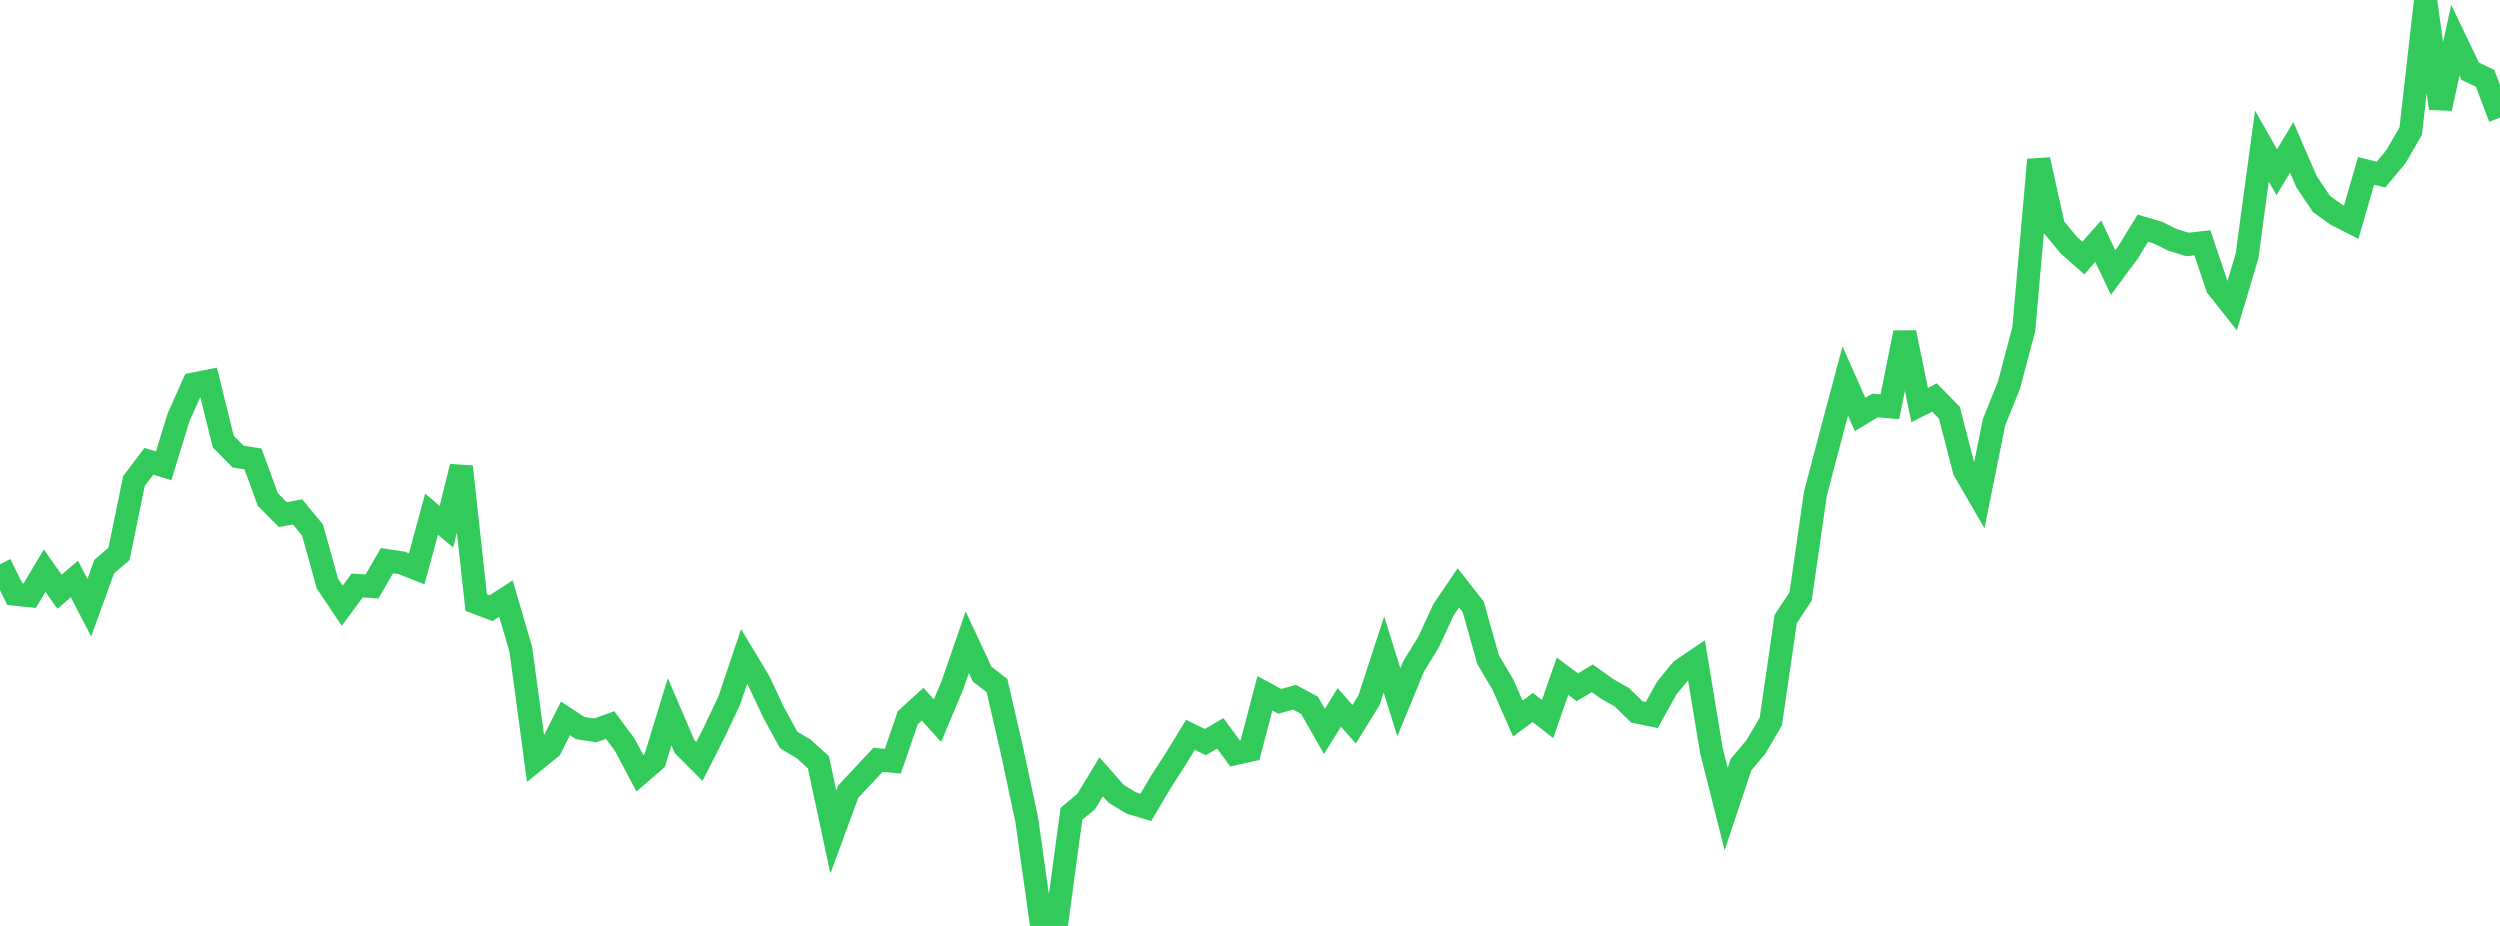 <?xml version="1.0" standalone="no"?>
<!DOCTYPE svg PUBLIC "-//W3C//DTD SVG 1.1//EN" "http://www.w3.org/Graphics/SVG/1.1/DTD/svg11.dtd">

<svg width="135" height="50" viewBox="0 0 135 50" preserveAspectRatio="none" 
  xmlns="http://www.w3.org/2000/svg"
  xmlns:xlink="http://www.w3.org/1999/xlink">


<polyline points="0.0, 30.468 0.804, 32.086 1.607, 32.167 2.411, 30.817 3.214, 31.954 4.018, 31.265 4.821, 32.816 5.625, 30.6 6.429, 29.907 7.232, 25.975 8.036, 24.912 8.839, 25.154 9.643, 22.532 10.446, 20.74 11.25, 20.581 12.054, 23.844 12.857, 24.656 13.661, 24.78 14.464, 26.976 15.268, 27.786 16.071, 27.644 16.875, 28.617 17.679, 31.512 18.482, 32.708 19.286, 31.617 20.089, 31.669 20.893, 30.277 21.696, 30.399 22.5, 30.717 23.304, 27.763 24.107, 28.441 24.911, 25.201 25.714, 32.537 26.518, 32.841 27.321, 32.32 28.125, 35.069 28.929, 41.039 29.732, 40.391 30.536, 38.789 31.339, 39.319 32.143, 39.44 32.946, 39.151 33.75, 40.237 34.554, 41.757 35.357, 41.062 36.161, 38.437 36.964, 40.31 37.768, 41.117 38.571, 39.535 39.375, 37.841 40.179, 35.453 40.982, 36.785 41.786, 38.492 42.589, 39.962 43.393, 40.436 44.196, 41.166 45.0, 44.93 45.804, 42.751 46.607, 41.892 47.411, 41.032 48.214, 41.106 49.018, 38.761 49.821, 38.026 50.625, 38.916 51.429, 37.004 52.232, 34.678 53.036, 36.399 53.839, 37.022 54.643, 40.516 55.446, 44.276 56.25, 50.0 57.054, 49.888 57.857, 43.945 58.661, 43.272 59.464, 41.948 60.268, 42.86 61.071, 43.354 61.875, 43.598 62.679, 42.235 63.482, 40.992 64.286, 39.679 65.089, 40.072 65.893, 39.6 66.696, 40.69 67.5, 40.514 68.304, 37.436 69.107, 37.87 69.911, 37.652 70.714, 38.087 71.518, 39.497 72.321, 38.203 73.125, 39.106 73.929, 37.81 74.732, 35.343 75.536, 37.923 76.339, 35.977 77.143, 34.67 77.946, 32.934 78.75, 31.745 79.554, 32.768 80.357, 35.618 81.161, 36.979 81.964, 38.802 82.768, 38.203 83.571, 38.829 84.375, 36.517 85.179, 37.113 85.982, 36.628 86.786, 37.199 87.589, 37.657 88.393, 38.447 89.196, 38.611 90.0, 37.161 90.804, 36.181 91.607, 35.638 92.411, 40.514 93.214, 43.692 94.018, 41.282 94.821, 40.331 95.625, 38.958 96.429, 33.425 97.232, 32.21 98.036, 26.64 98.839, 23.59 99.643, 20.577 100.446, 22.378 101.25, 21.895 102.054, 21.964 102.857, 17.96 103.661, 21.873 104.464, 21.466 105.268, 22.291 106.071, 25.4 106.875, 26.787 107.679, 22.795 108.482, 20.807 109.286, 17.771 110.089, 8.627 110.893, 12.243 111.696, 13.218 112.5, 13.934 113.304, 13.024 114.107, 14.713 114.911, 13.631 115.714, 12.323 116.518, 12.559 117.321, 12.956 118.125, 13.202 118.929, 13.11 119.732, 15.493 120.536, 16.51 121.339, 13.826 122.143, 7.886 122.946, 9.299 123.75, 7.959 124.554, 9.815 125.357, 11.013 126.161, 11.59 126.964, 11.999 127.768, 9.231 128.571, 9.428 129.375, 8.468 130.179, 7.077 130.982, 0.0 131.786, 5.858 132.589, 2.17 133.393, 3.846 134.196, 4.231 135.0, 6.353" fill="none" stroke="#32ca5b" stroke-width="1.25"/>

</svg>